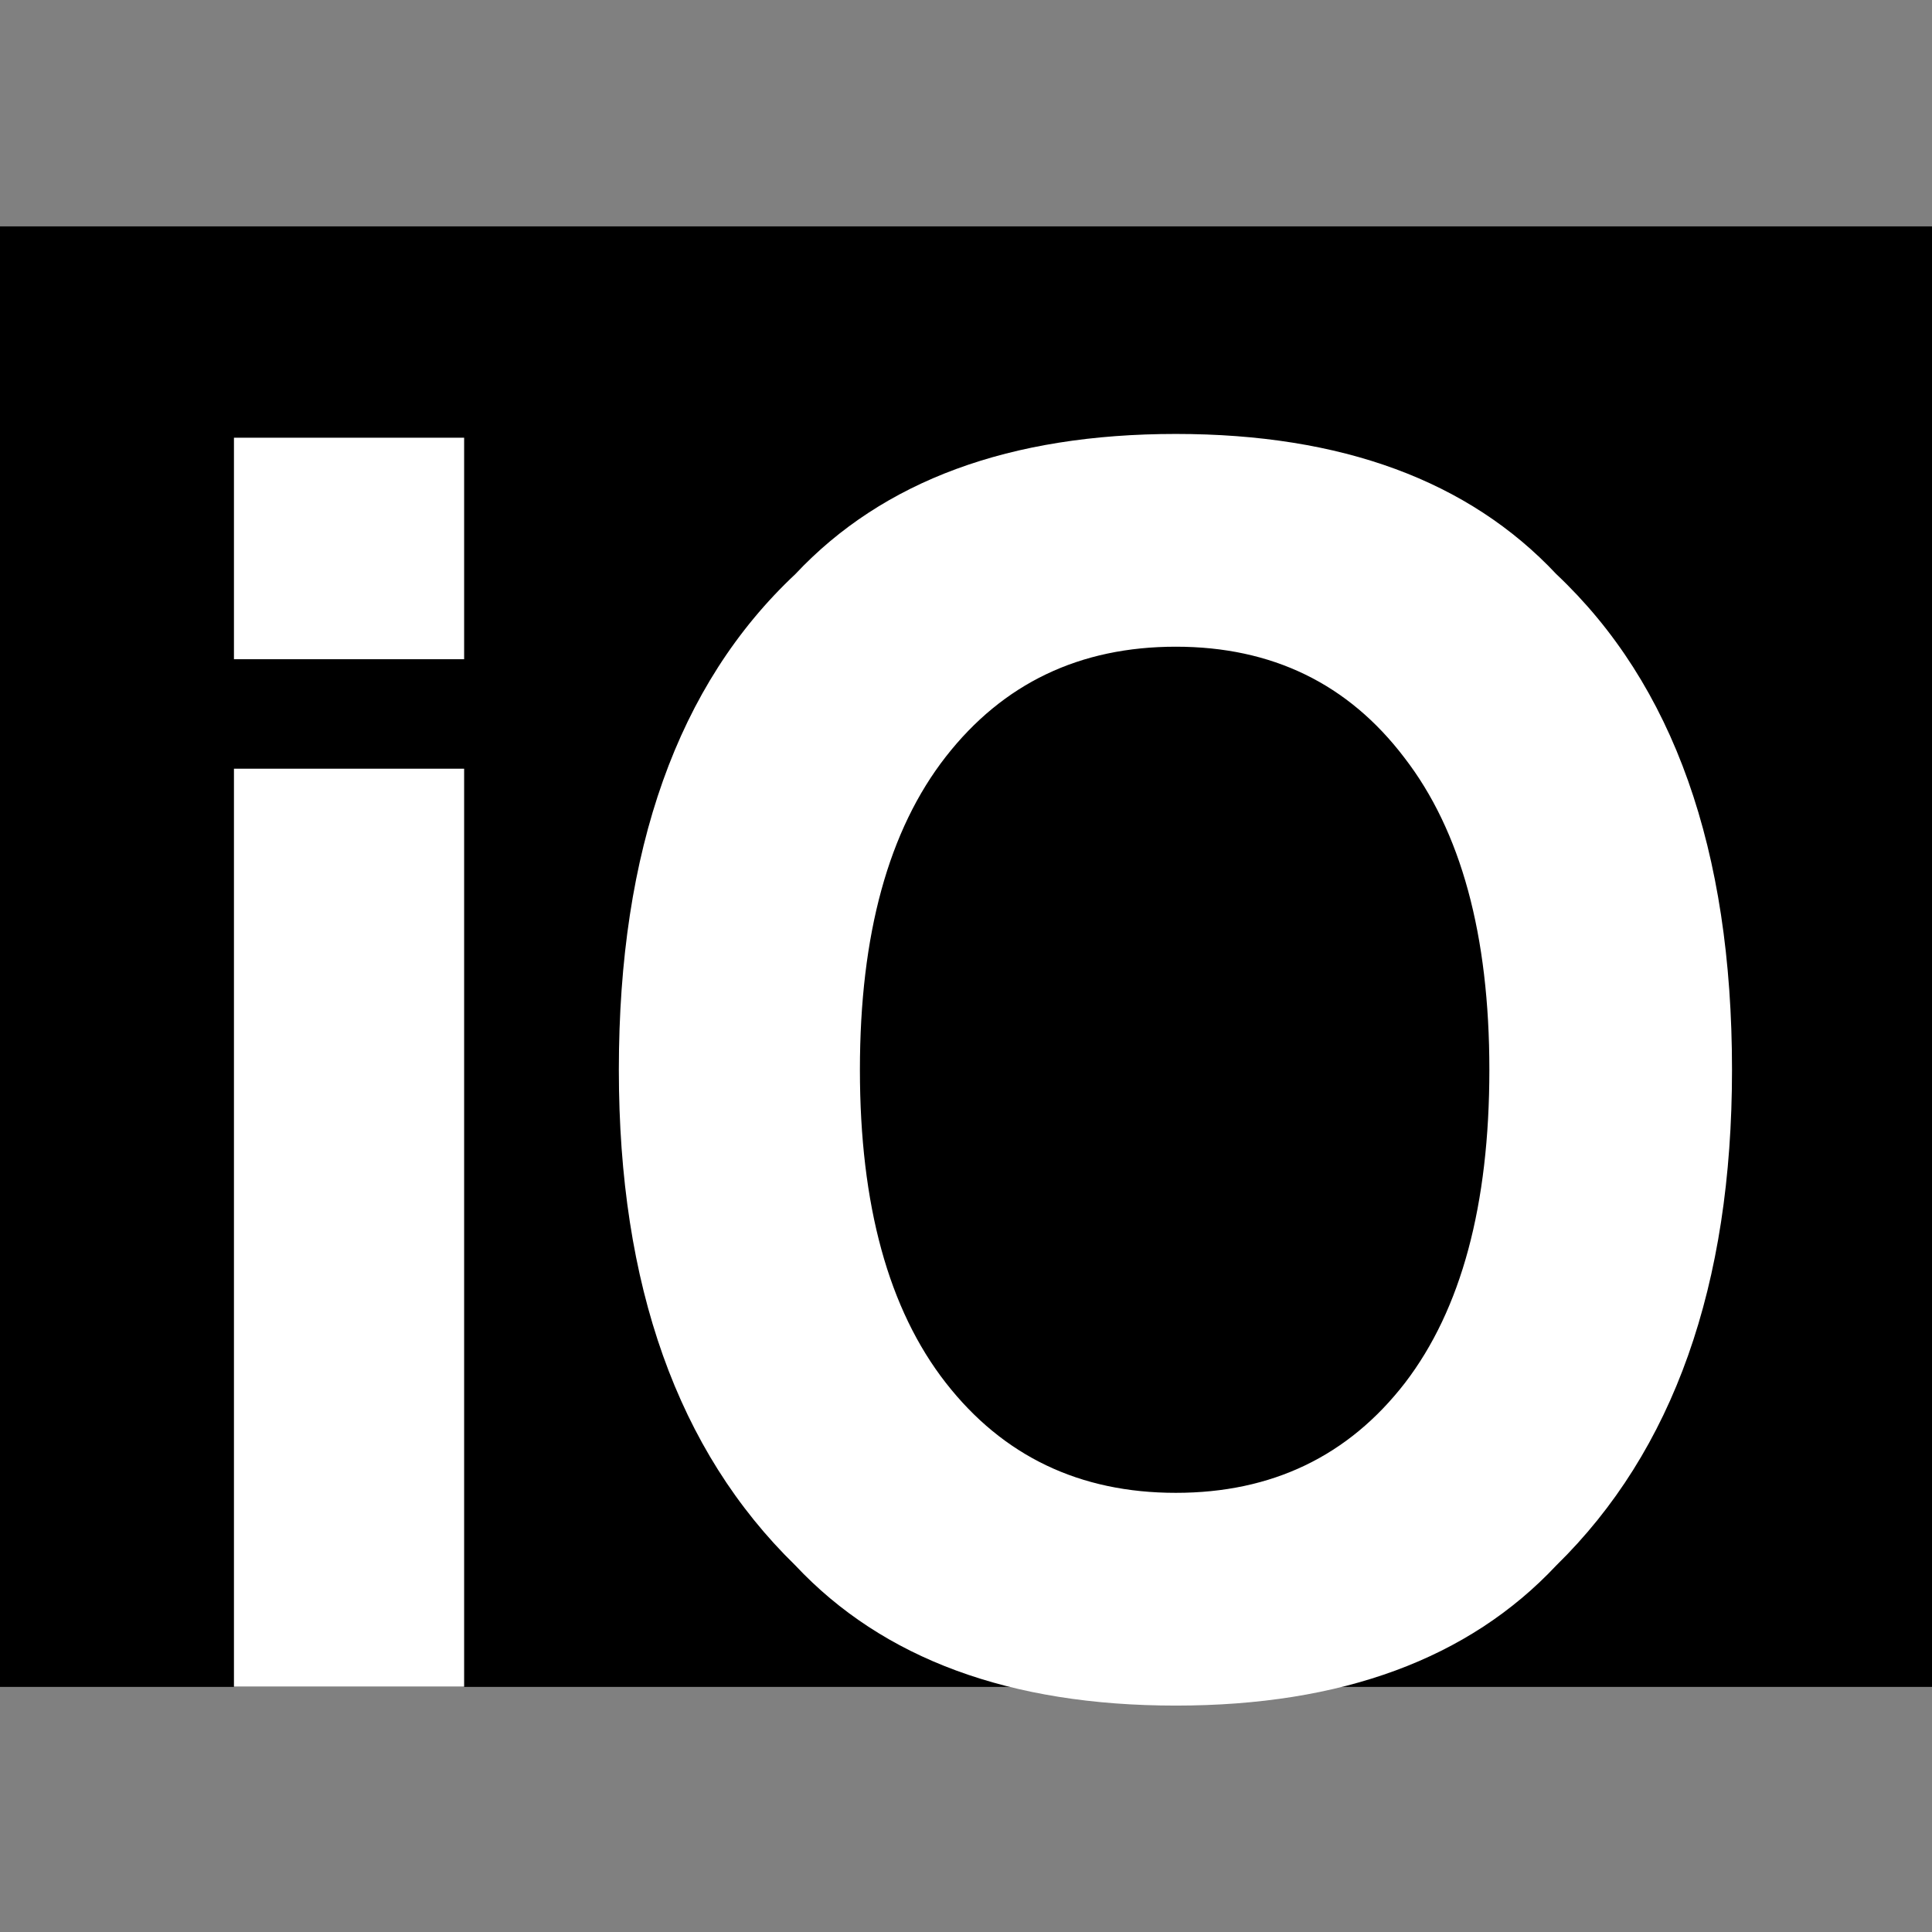 <svg width="512" height="512" viewBox="0 0 512 512" fill="none" xmlns="http://www.w3.org/2000/svg">
<rect x="0" y="0" width="512" height="512" fill="#808080" stroke="none"/>
<rect y="60" width="512" height="387" fill="black"/>
<rect y="60" width="512" height="387" fill="black"/>
<path d="M311.604 452C267.622 452 234.009 439.615 210.766 414.844C179.589 384.456 164 340.675 164 283.5C164 225.173 179.589 181.392 210.766 152.156C234.009 127.385 267.622 115 311.604 115C355.586 115 389.199 127.385 412.443 152.156C443.481 181.392 459 225.173 459 283.5C459 340.675 443.481 384.456 412.443 414.844C389.199 439.615 355.586 452 311.604 452ZM372.358 366.454C387.251 347.012 394.697 319.36 394.697 283.5C394.697 247.784 387.181 220.204 372.149 200.762C357.257 181.176 337.075 171.383 311.604 171.383C286.134 171.383 265.813 181.104 250.642 200.546C235.471 219.988 227.885 247.64 227.885 283.5C227.885 319.36 235.471 347.012 250.642 366.454C265.813 385.896 286.134 395.617 311.604 395.617C337.075 395.617 357.326 385.896 372.358 366.454Z" fill="white"/>
<path d="M123 203.716V447H62V203.716H123ZM123 116V174.701H62V116H123Z" fill="white"/>
</svg>
